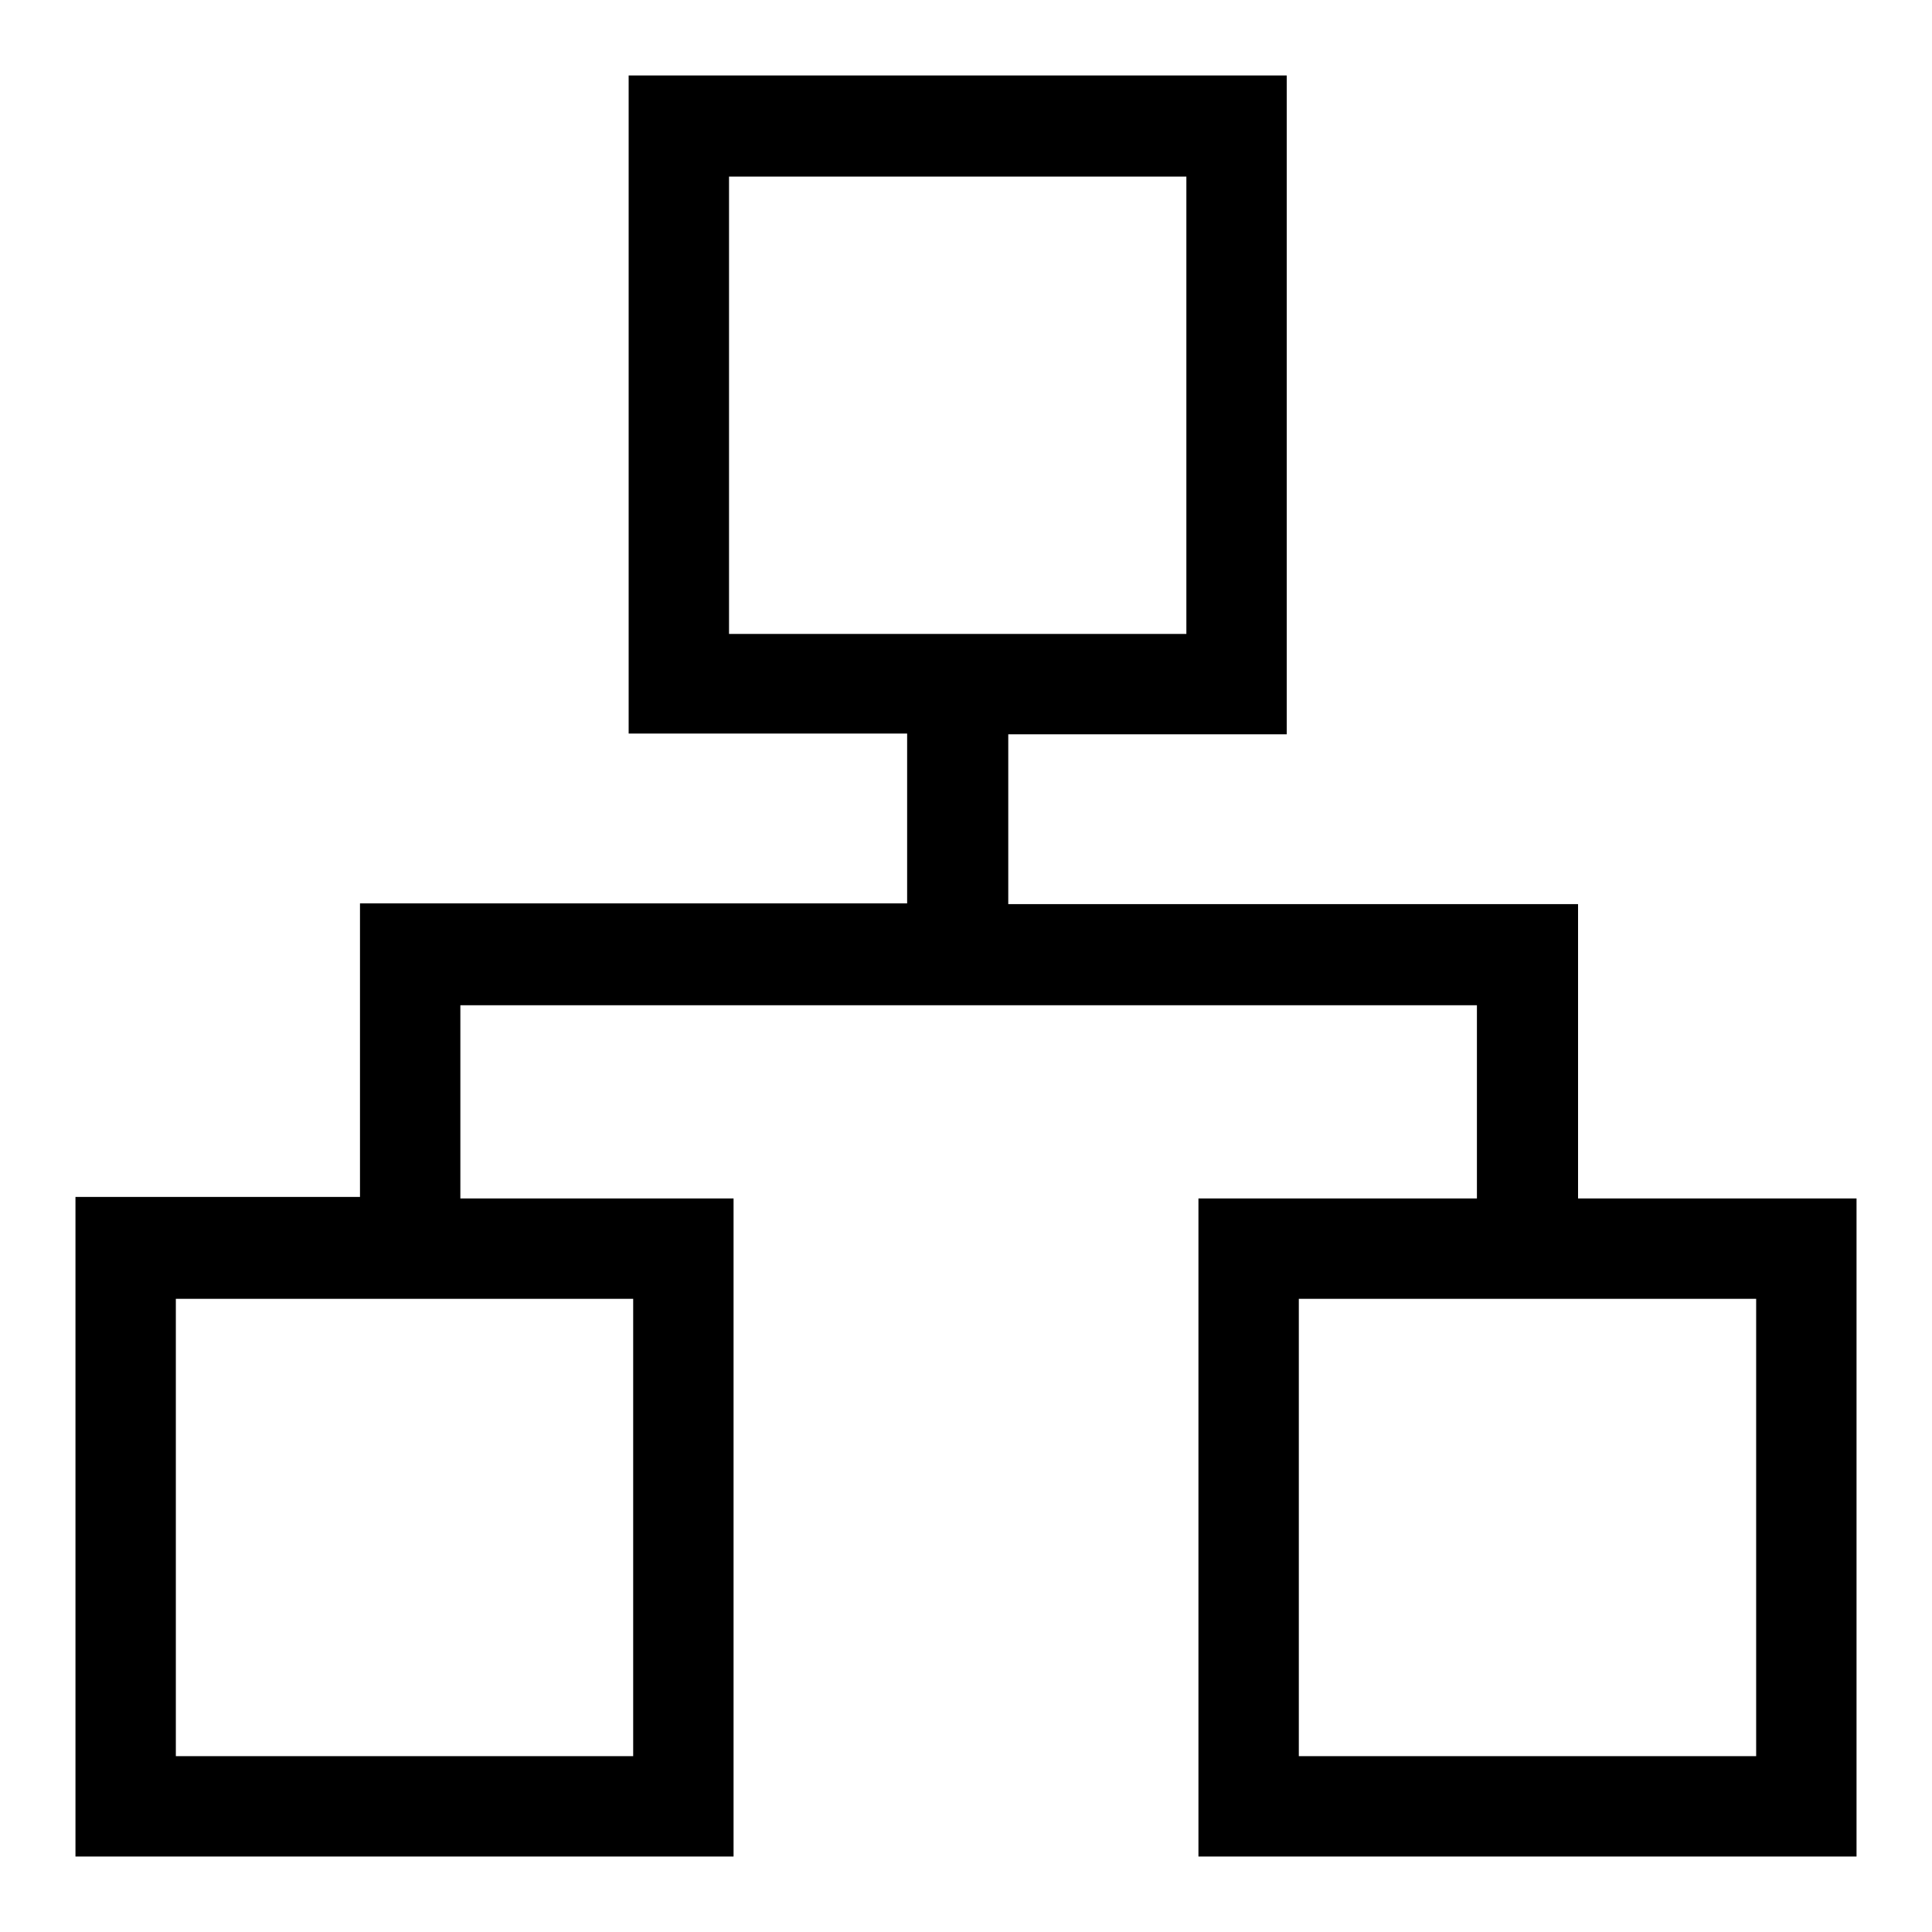 <?xml version="1.0" encoding="utf-8"?>
<!-- Svg Vector Icons : http://www.onlinewebfonts.com/icon -->
<!DOCTYPE svg PUBLIC "-//W3C//DTD SVG 1.1//EN" "http://www.w3.org/Graphics/SVG/1.1/DTD/svg11.dtd">
<svg version="1.1" xmlns="http://www.w3.org/2000/svg" xmlns:xlink="http://www.w3.org/1999/xlink" x="0px" y="0px" viewBox="0 0 256 256" enable-background="new 0 0 256 256" xml:space="preserve">
<g> <path fill="#000000" d="M209.1,158.7v-38.9h-75.5V97.3h36.9V10H83.3v87.2h36.9v22.5H47.7v38.9H10V246h87.2v-87.2H61v-25.6h134.7 v25.6h-36.9V246H246v-87.2H209.1z M96.6,23.4h60.6v60.6H96.6V23.4z M83.9,232.7H23.3v-60.6h60.6V232.7L83.9,232.7z M232.7,232.7 h-60.6v-60.6h60.6V232.7L232.7,232.7z"/></g>
</svg>
